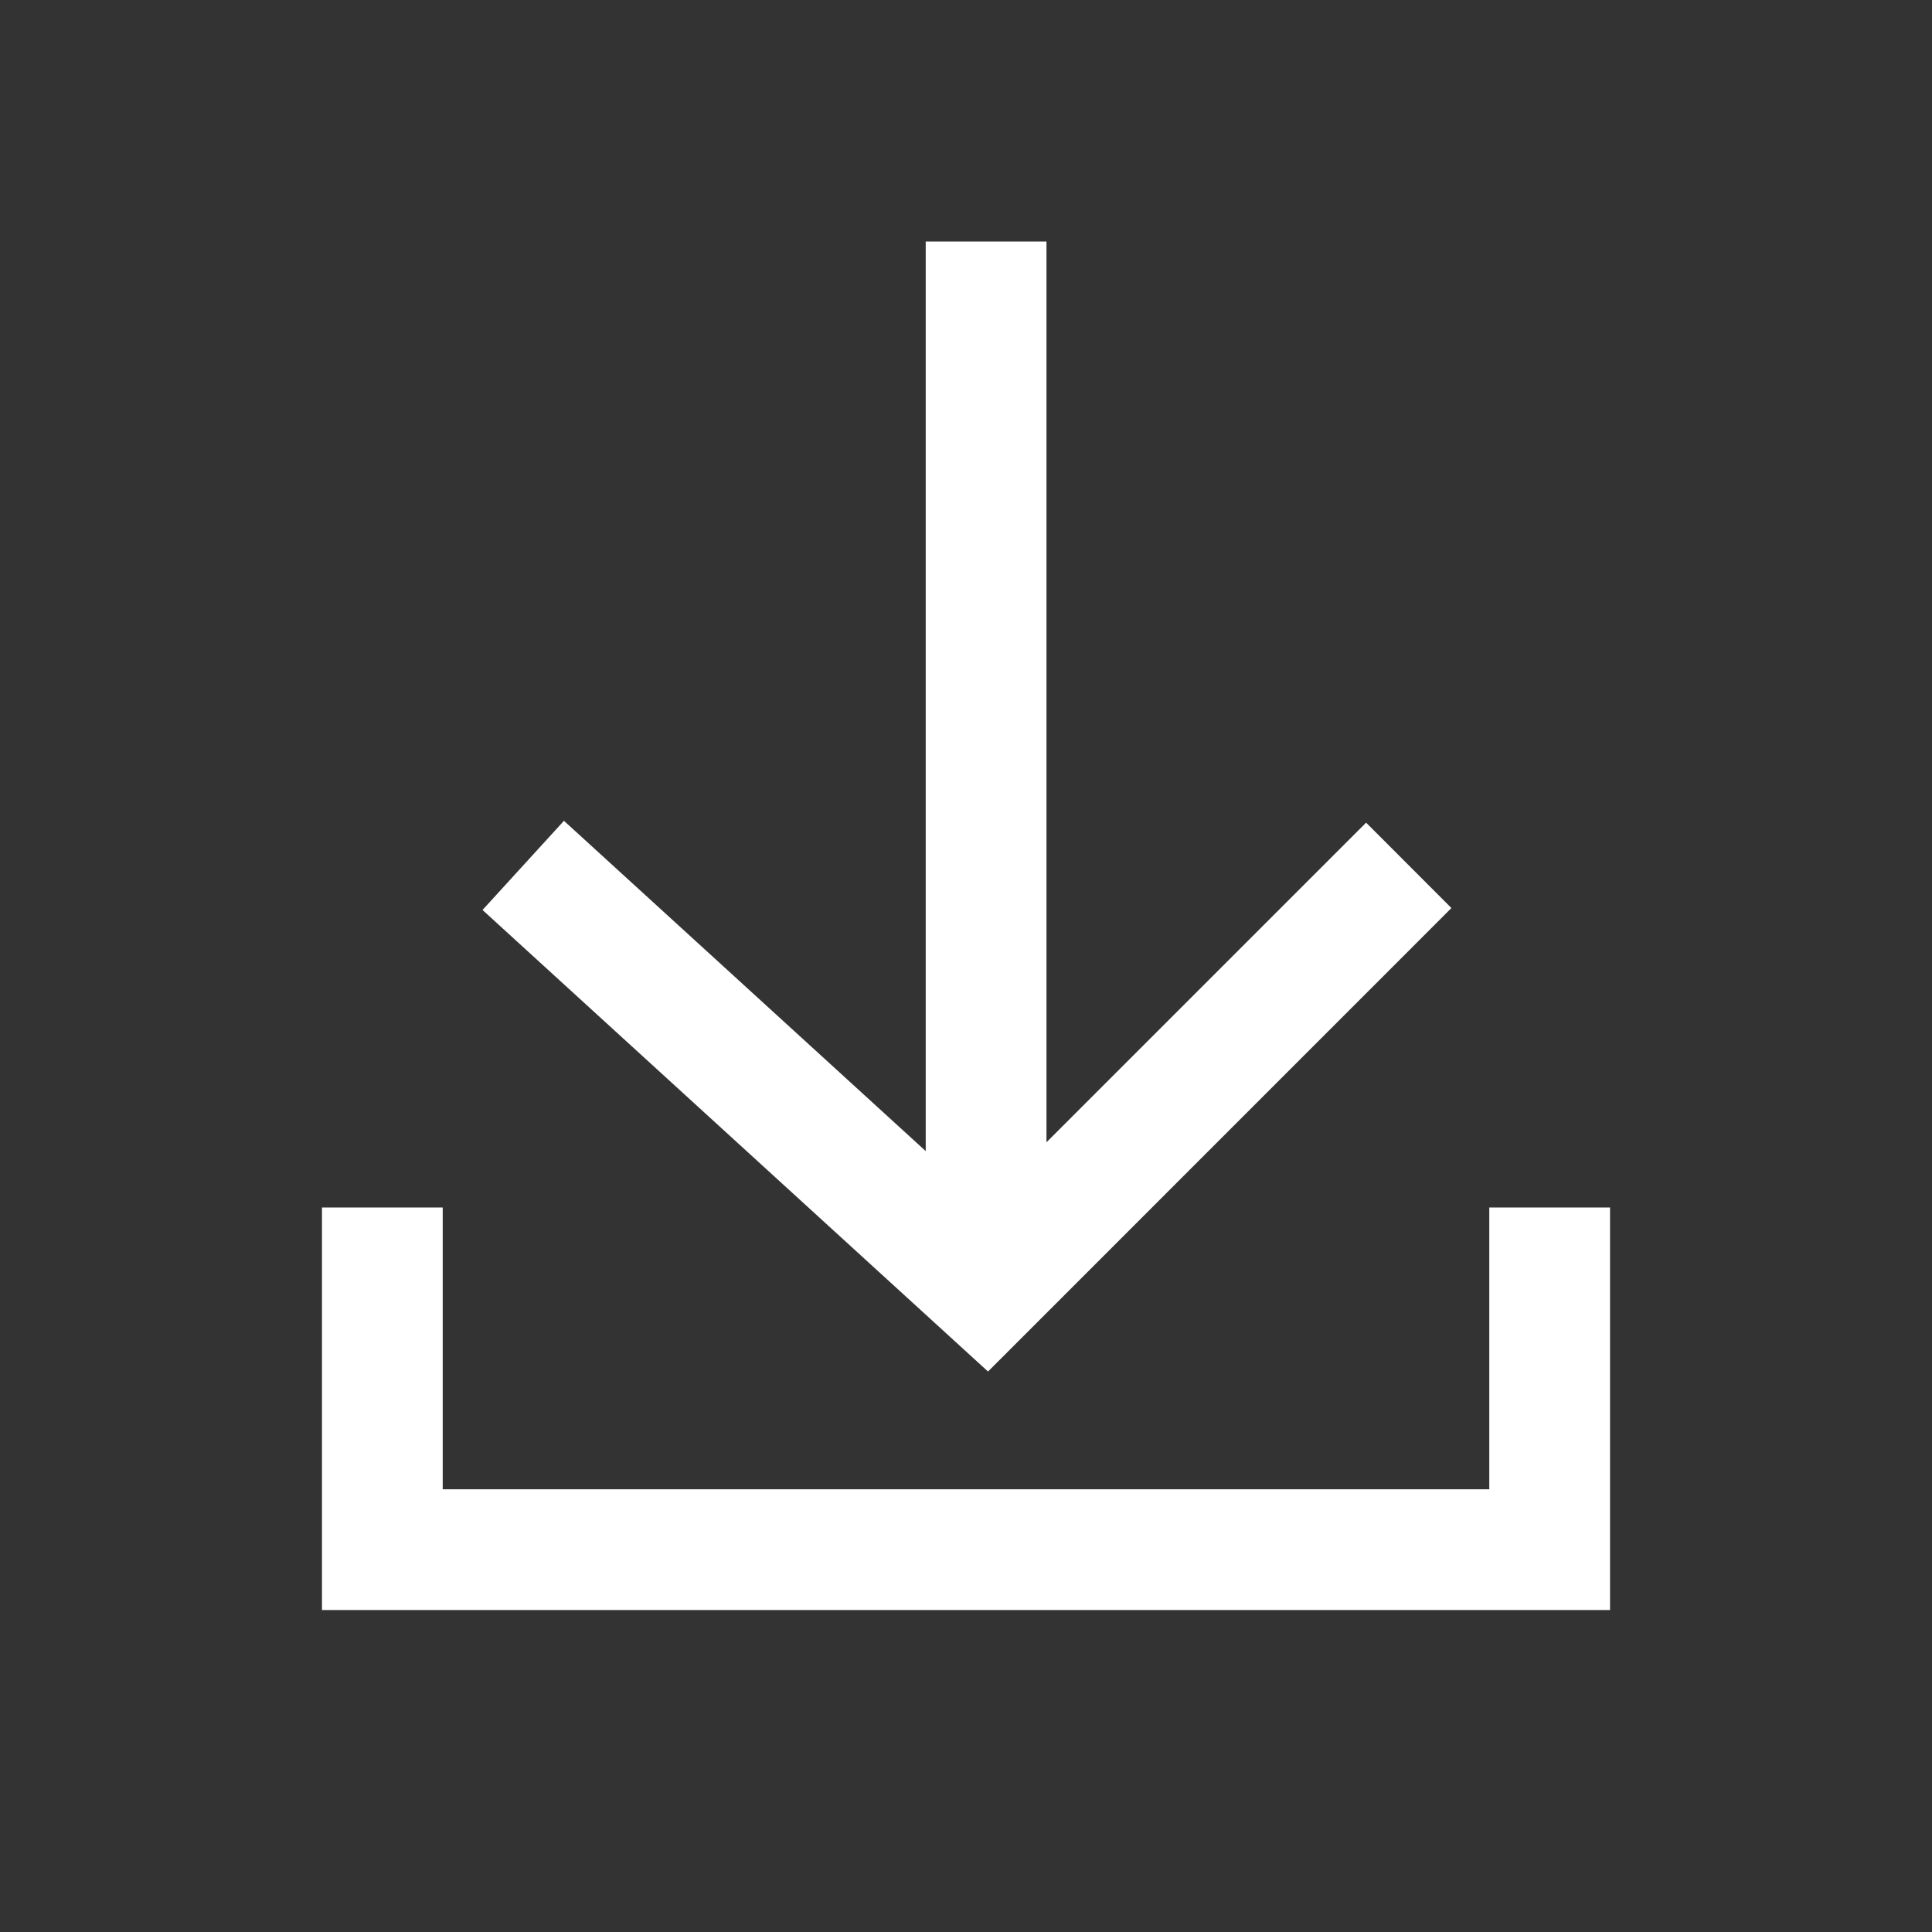 <svg width="20" height="20" viewBox="0 0 20 20" fill="none" xmlns="http://www.w3.org/2000/svg">
<rect x="0" y="0" width="20" height="20" fill="#333333" stroke="none"/>
<path d="M10.228 14.198L15.025 9.4L14.142 8.516L10.833 11.825L10.833 2.5H9.583V11.916L5.838 8.497L4.995 9.42L10.228 14.198Z" fill="white"/>
<path d="M3.333 12.5H4.583L4.583 15.417H15.417V12.5H16.667V16.667H3.333V12.5Z" fill="white"/>
</svg>
